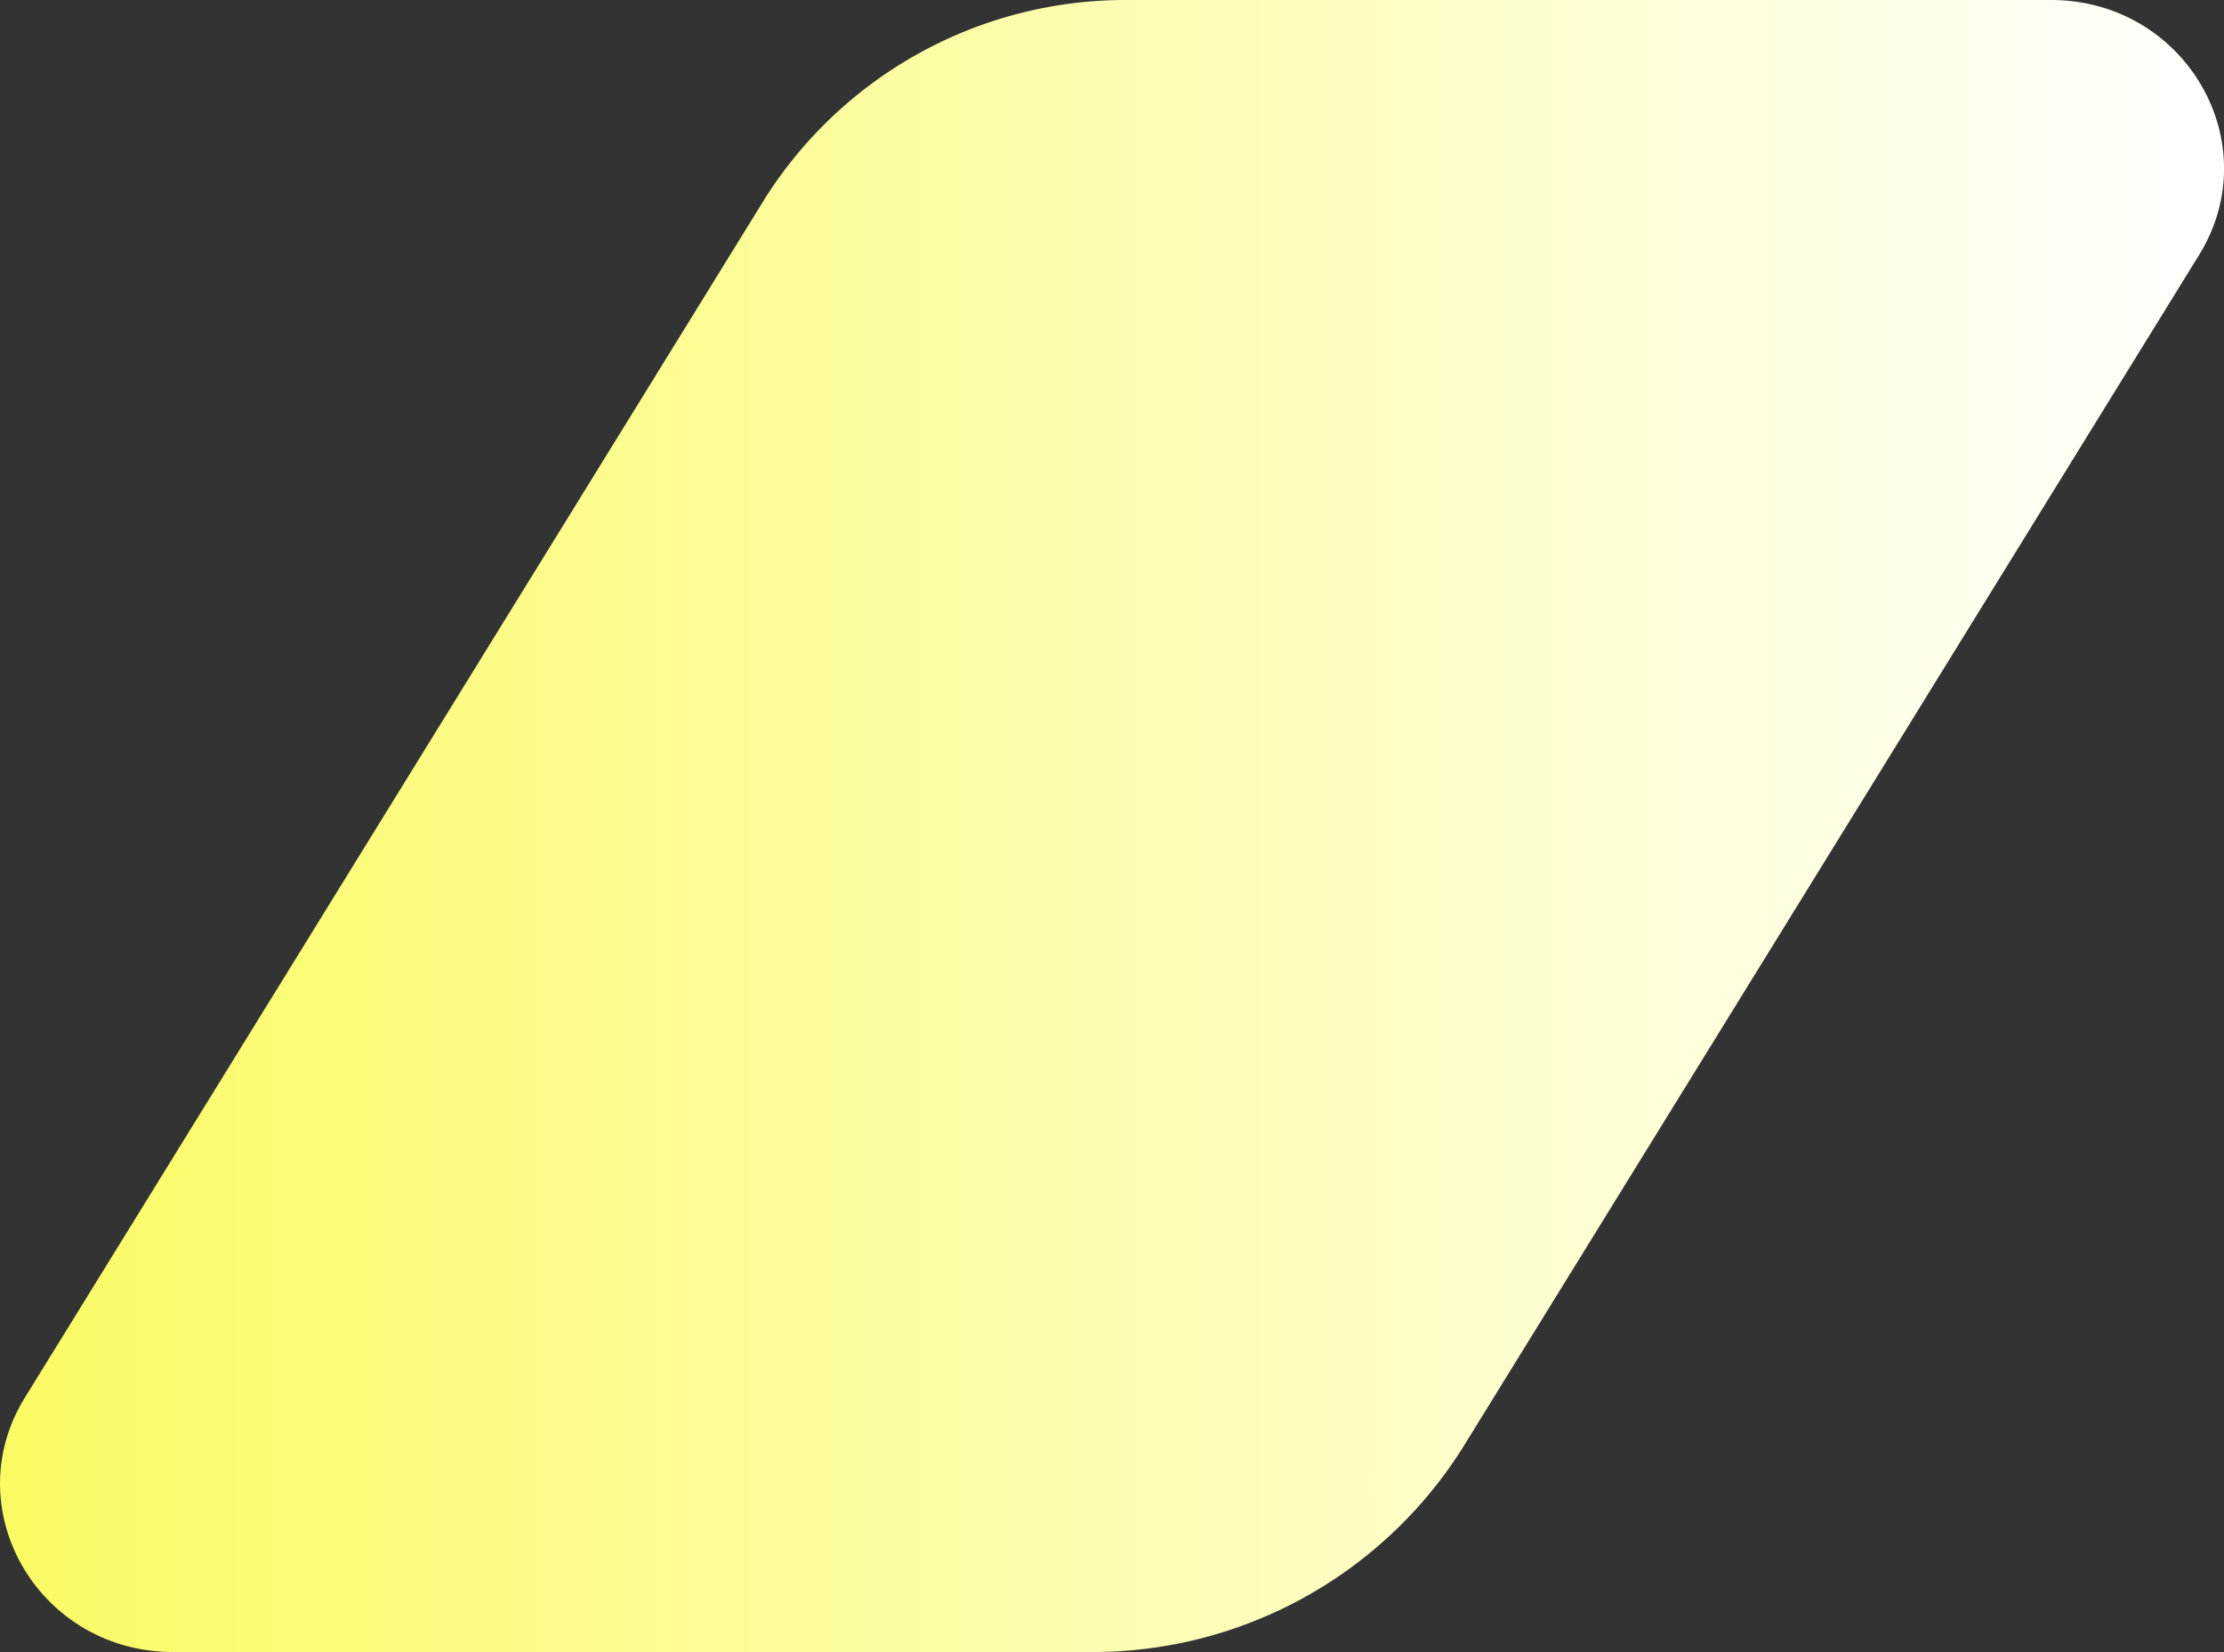 <svg xmlns="http://www.w3.org/2000/svg" viewBox="0 0 343.76 255.35" style="fill: rgb(0, 0, 0);" original_string_length="593"><rect x="0" y="0" width="343.76" height="255.35" fill="#333333" stroke="none"/><defs><linearGradient gradientUnits="userSpaceOnUse" id="__id0_s6qmgygd2q" x2="343.76" y1="127.68" y2="127.68"><stop offset="0" style="stop-color: rgb(250, 251, 99);"/><stop offset="1" style="stop-color: rgb(255, 255, 255);"/></linearGradient></defs><g data-name="Layer 2"><g data-name="Layer 1"><path d="M26.77,255.35h141.8a67.59,67.59,0,0,0,57.6-31.71L339.91,39.41C350.61,22.07,337.78,0,317,0H174.25a65.93,65.93,0,0,0-56.17,30.93L3.86,216C-6.84,233.28,6,255.35,26.77,255.35Z" style="fill: url(&quot;#__id0_s6qmgygd2q&quot;);"/></g></g></svg>